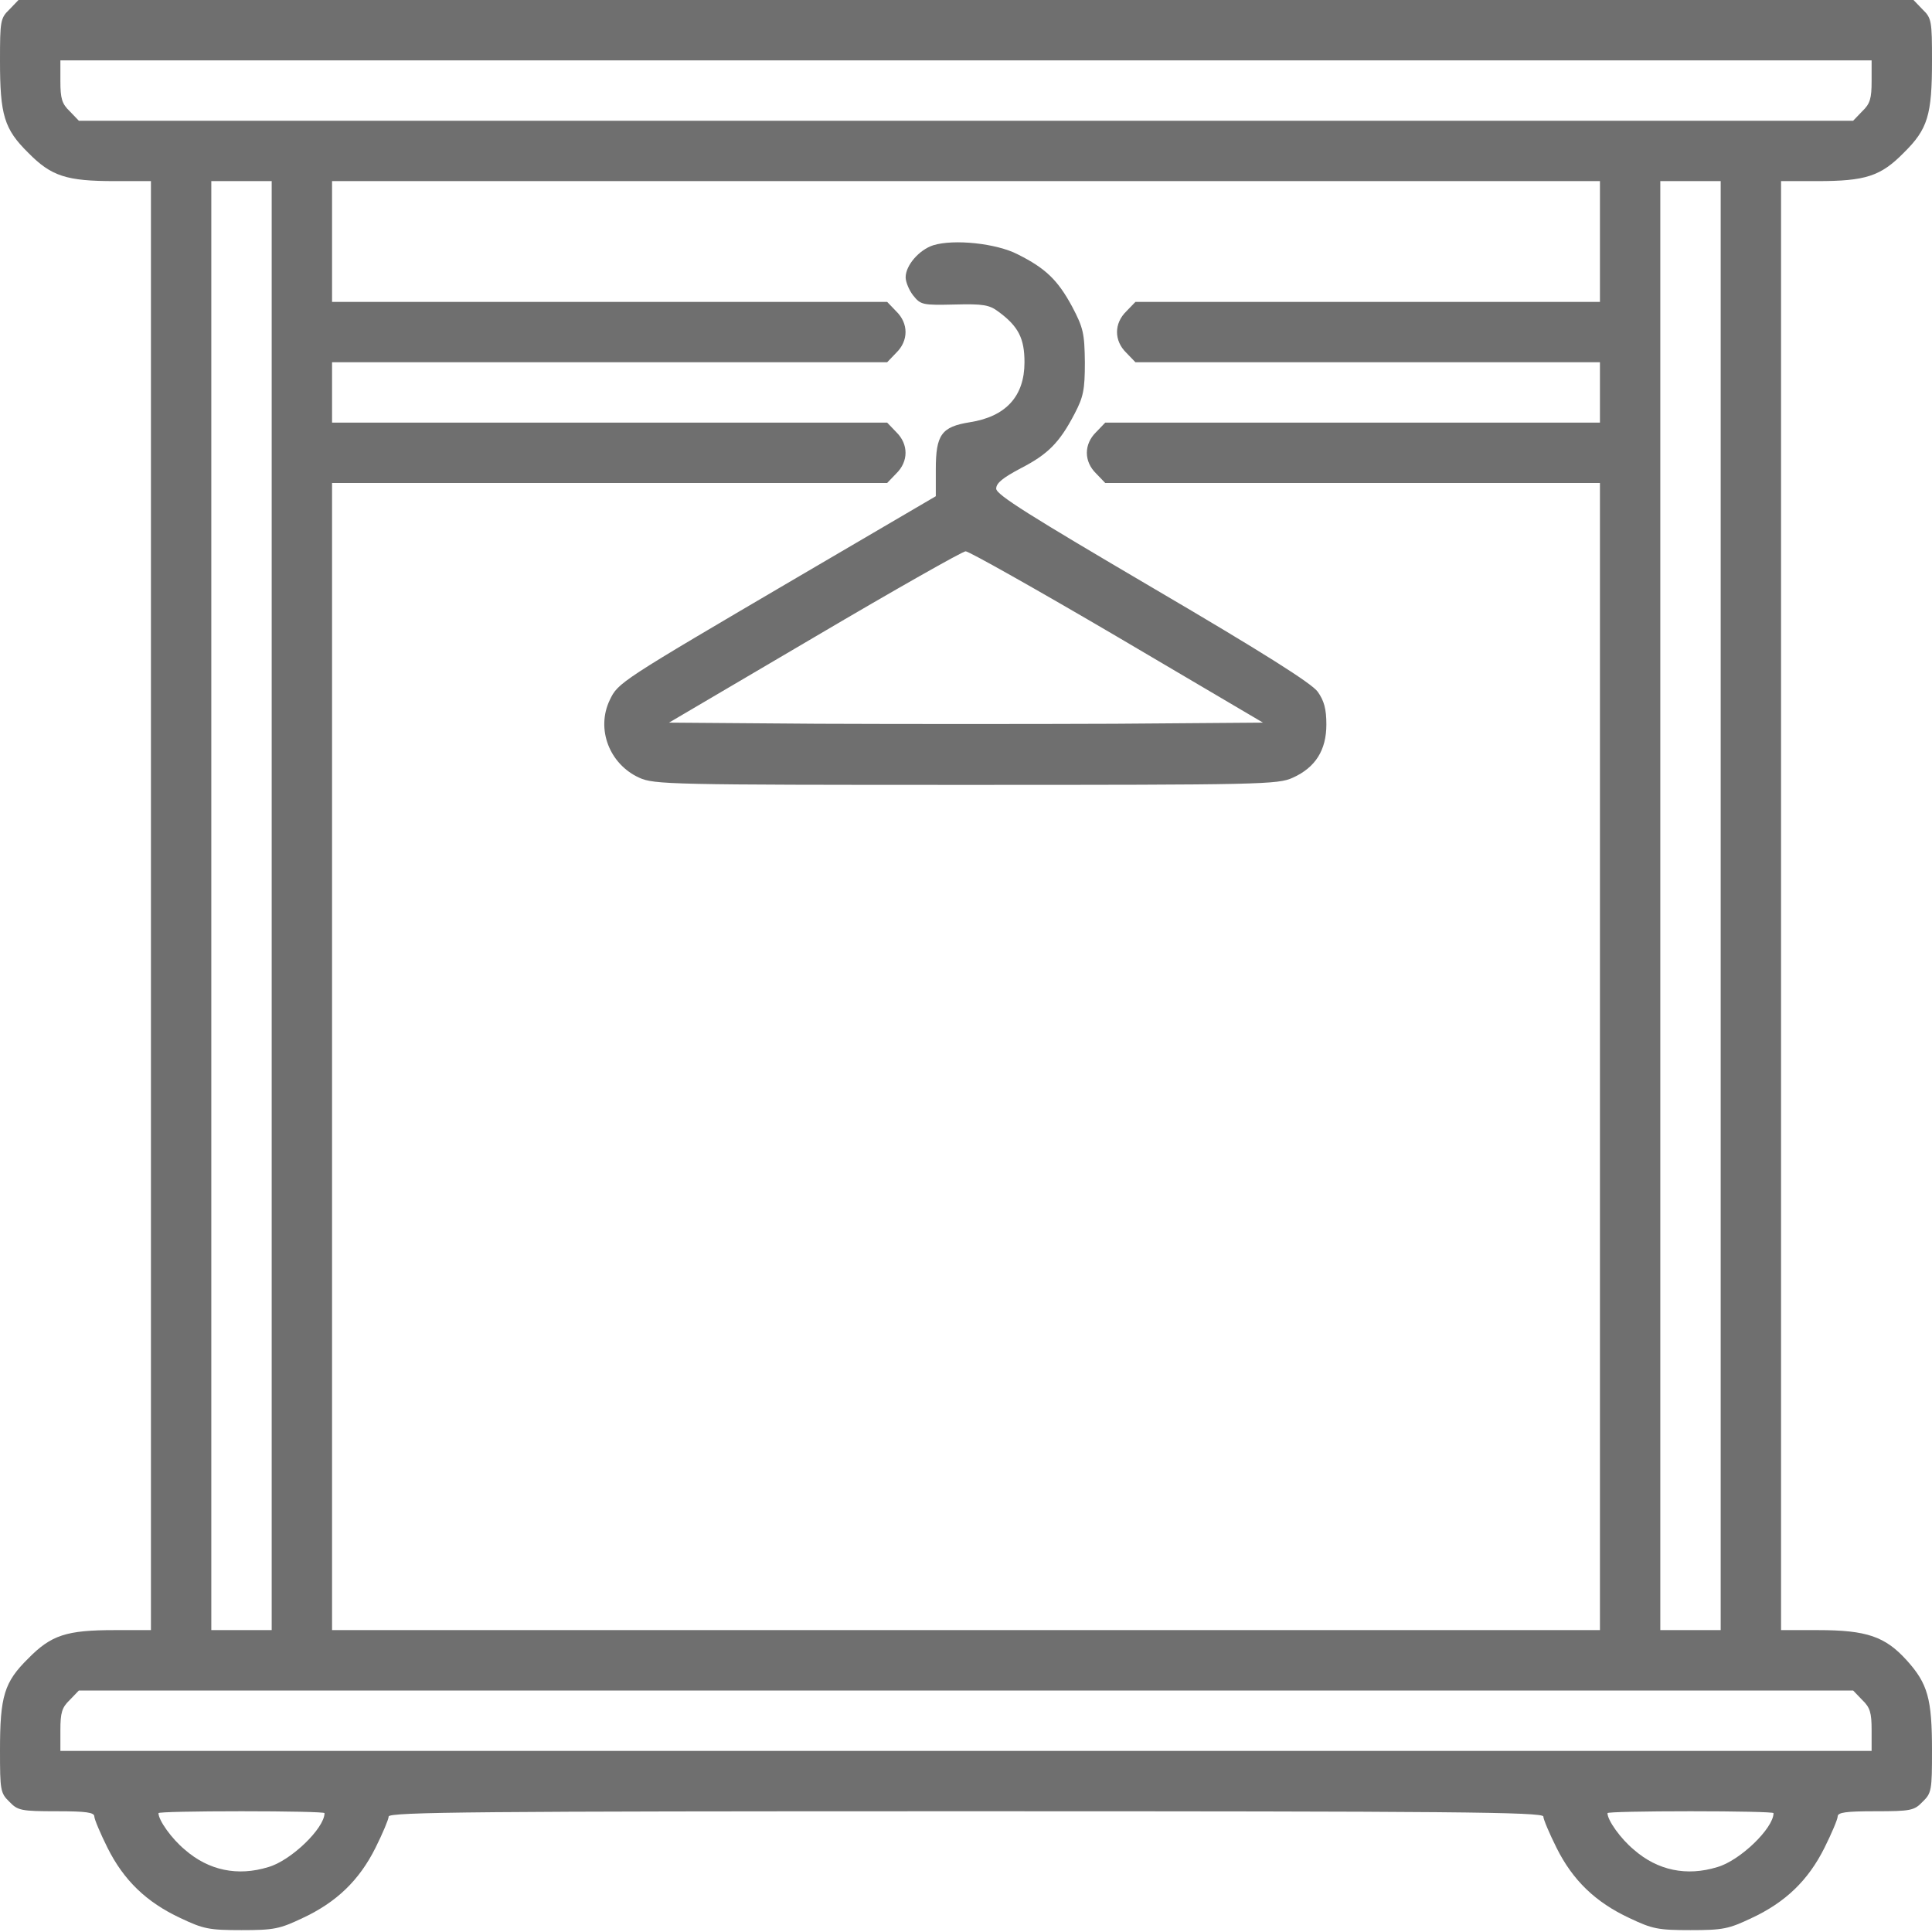 <svg width="70" height="70" viewBox="0 0 70 70" fill="none" xmlns="http://www.w3.org/2000/svg">
<g clip-path="url(#clip0_199_123)">
<path d="M0.342 0.342C0.014 0.656 0 0.766 0 2.201C0 4.17 0.15 4.676 1.025 5.537C1.859 6.385 2.406 6.562 4.156 6.562H5.469V32.812V59.062H4.156C2.406 59.062 1.859 59.24 1.025 60.088C0.15 60.949 0 61.455 0 63.424C0 64.859 0.014 64.969 0.342 65.283C0.643 65.598 0.766 65.625 2.051 65.625C3.117 65.625 3.418 65.666 3.418 65.816C3.418 65.912 3.637 66.432 3.896 66.951C4.484 68.127 5.305 68.92 6.535 69.494C7.369 69.891 7.574 69.932 8.75 69.932C9.926 69.932 10.131 69.891 10.965 69.494C12.195 68.92 13.016 68.127 13.604 66.951C13.863 66.432 14.082 65.912 14.082 65.816C14.082 65.652 17.418 65.625 35 65.625C52.582 65.625 55.918 65.652 55.918 65.816C55.918 65.912 56.137 66.432 56.397 66.951C56.984 68.127 57.805 68.92 59.035 69.494C59.869 69.891 60.074 69.932 61.25 69.932C62.426 69.932 62.631 69.891 63.465 69.494C64.695 68.92 65.516 68.127 66.103 66.951C66.363 66.432 66.582 65.912 66.582 65.816C66.582 65.666 66.883 65.625 67.949 65.625C69.234 65.625 69.357 65.598 69.658 65.283C69.986 64.969 70 64.859 70 63.424C70 61.551 69.85 61.004 69.084 60.156C68.305 59.295 67.635 59.062 65.871 59.062H64.531V32.812V6.562H65.844C67.594 6.562 68.141 6.385 68.975 5.537C69.85 4.676 70 4.17 70 2.201C70 0.766 69.986 0.656 69.658 0.342L69.33 0H35H0.67L0.342 0.342ZM67.812 2.939C67.812 3.568 67.758 3.76 67.471 4.033L67.143 4.375H35H2.857L2.529 4.033C2.242 3.76 2.188 3.568 2.188 2.939V2.188H35H67.812V2.939ZM9.844 32.812V59.062H8.75H7.656V32.812V6.562H8.75H9.844V32.812ZM57.969 8.75V10.938H49.56H41.139L40.81 11.279C40.359 11.717 40.359 12.346 40.81 12.783L41.139 13.125H49.56H57.969V14.219V15.312H49.014H40.045L39.717 15.654C39.266 16.092 39.266 16.721 39.717 17.158L40.045 17.5H49.014H57.969V38.281V59.062H35H12.031V38.281V17.5H22.08H32.143L32.471 17.158C32.922 16.721 32.922 16.092 32.471 15.654L32.143 15.312H22.08H12.031V14.219V13.125H22.08H32.143L32.471 12.783C32.922 12.346 32.922 11.717 32.471 11.279L32.143 10.938H22.08H12.031V8.75V6.562H35H57.969V8.75ZM62.344 32.812V59.062H61.25H60.156V32.812V6.562H61.25H62.344V32.812ZM67.471 61.592C67.758 61.865 67.812 62.057 67.812 62.685V63.438H35H2.188V62.685C2.188 62.057 2.242 61.865 2.529 61.592L2.857 61.25H35H67.143L67.471 61.592ZM11.758 65.693C11.758 66.24 10.541 67.416 9.721 67.648C8.613 67.99 7.561 67.772 6.699 67.019C6.221 66.623 5.742 65.953 5.742 65.693C5.742 65.652 7.096 65.625 8.75 65.625C10.404 65.625 11.758 65.652 11.758 65.693ZM64.258 65.693C64.258 66.24 63.041 67.416 62.221 67.648C61.113 67.99 60.06 67.772 59.199 67.019C58.721 66.623 58.242 65.953 58.242 65.693C58.242 65.652 59.596 65.625 61.25 65.625C62.904 65.625 64.258 65.652 64.258 65.693Z" fill="#6F6F6F"/>
<path d="M33.811 8.887C33.305 9.051 32.813 9.611 32.813 10.049C32.813 10.213 32.936 10.514 33.086 10.705C33.359 11.047 33.428 11.06 34.59 11.033C35.629 11.006 35.848 11.047 36.176 11.293C36.901 11.826 37.119 12.264 37.119 13.125C37.119 14.355 36.449 15.094 35.137 15.299C34.111 15.463 33.906 15.75 33.906 17.008V17.979L28.889 20.918C22.436 24.705 22.395 24.732 22.094 25.361C21.588 26.414 22.08 27.686 23.16 28.178C23.694 28.424 24.295 28.438 35 28.438C45.705 28.438 46.307 28.424 46.84 28.178C47.66 27.809 48.057 27.18 48.057 26.25C48.057 25.689 47.975 25.389 47.742 25.061C47.523 24.76 45.801 23.666 41.768 21.301C37.324 18.689 36.094 17.924 36.094 17.705C36.094 17.5 36.34 17.309 36.983 16.967C37.967 16.461 38.391 16.037 38.938 14.984C39.252 14.383 39.307 14.123 39.307 13.125C39.293 12.072 39.252 11.881 38.842 11.102C38.322 10.145 37.885 9.721 36.873 9.215C36.108 8.818 34.563 8.654 33.811 8.887ZM40.469 23.064L45.76 26.182L40.387 26.223C37.42 26.236 32.58 26.236 29.613 26.223L24.24 26.182L29.518 23.078C32.416 21.369 34.877 19.975 34.986 19.975C35.082 19.961 37.557 21.355 40.469 23.064Z" fill="#6F6F6F"/>
</g>
<defs>
<clipPath id="clip0_199_123">
<rect width="70" height="70" fill="white"/>
</clipPath>
</defs>
</svg>
